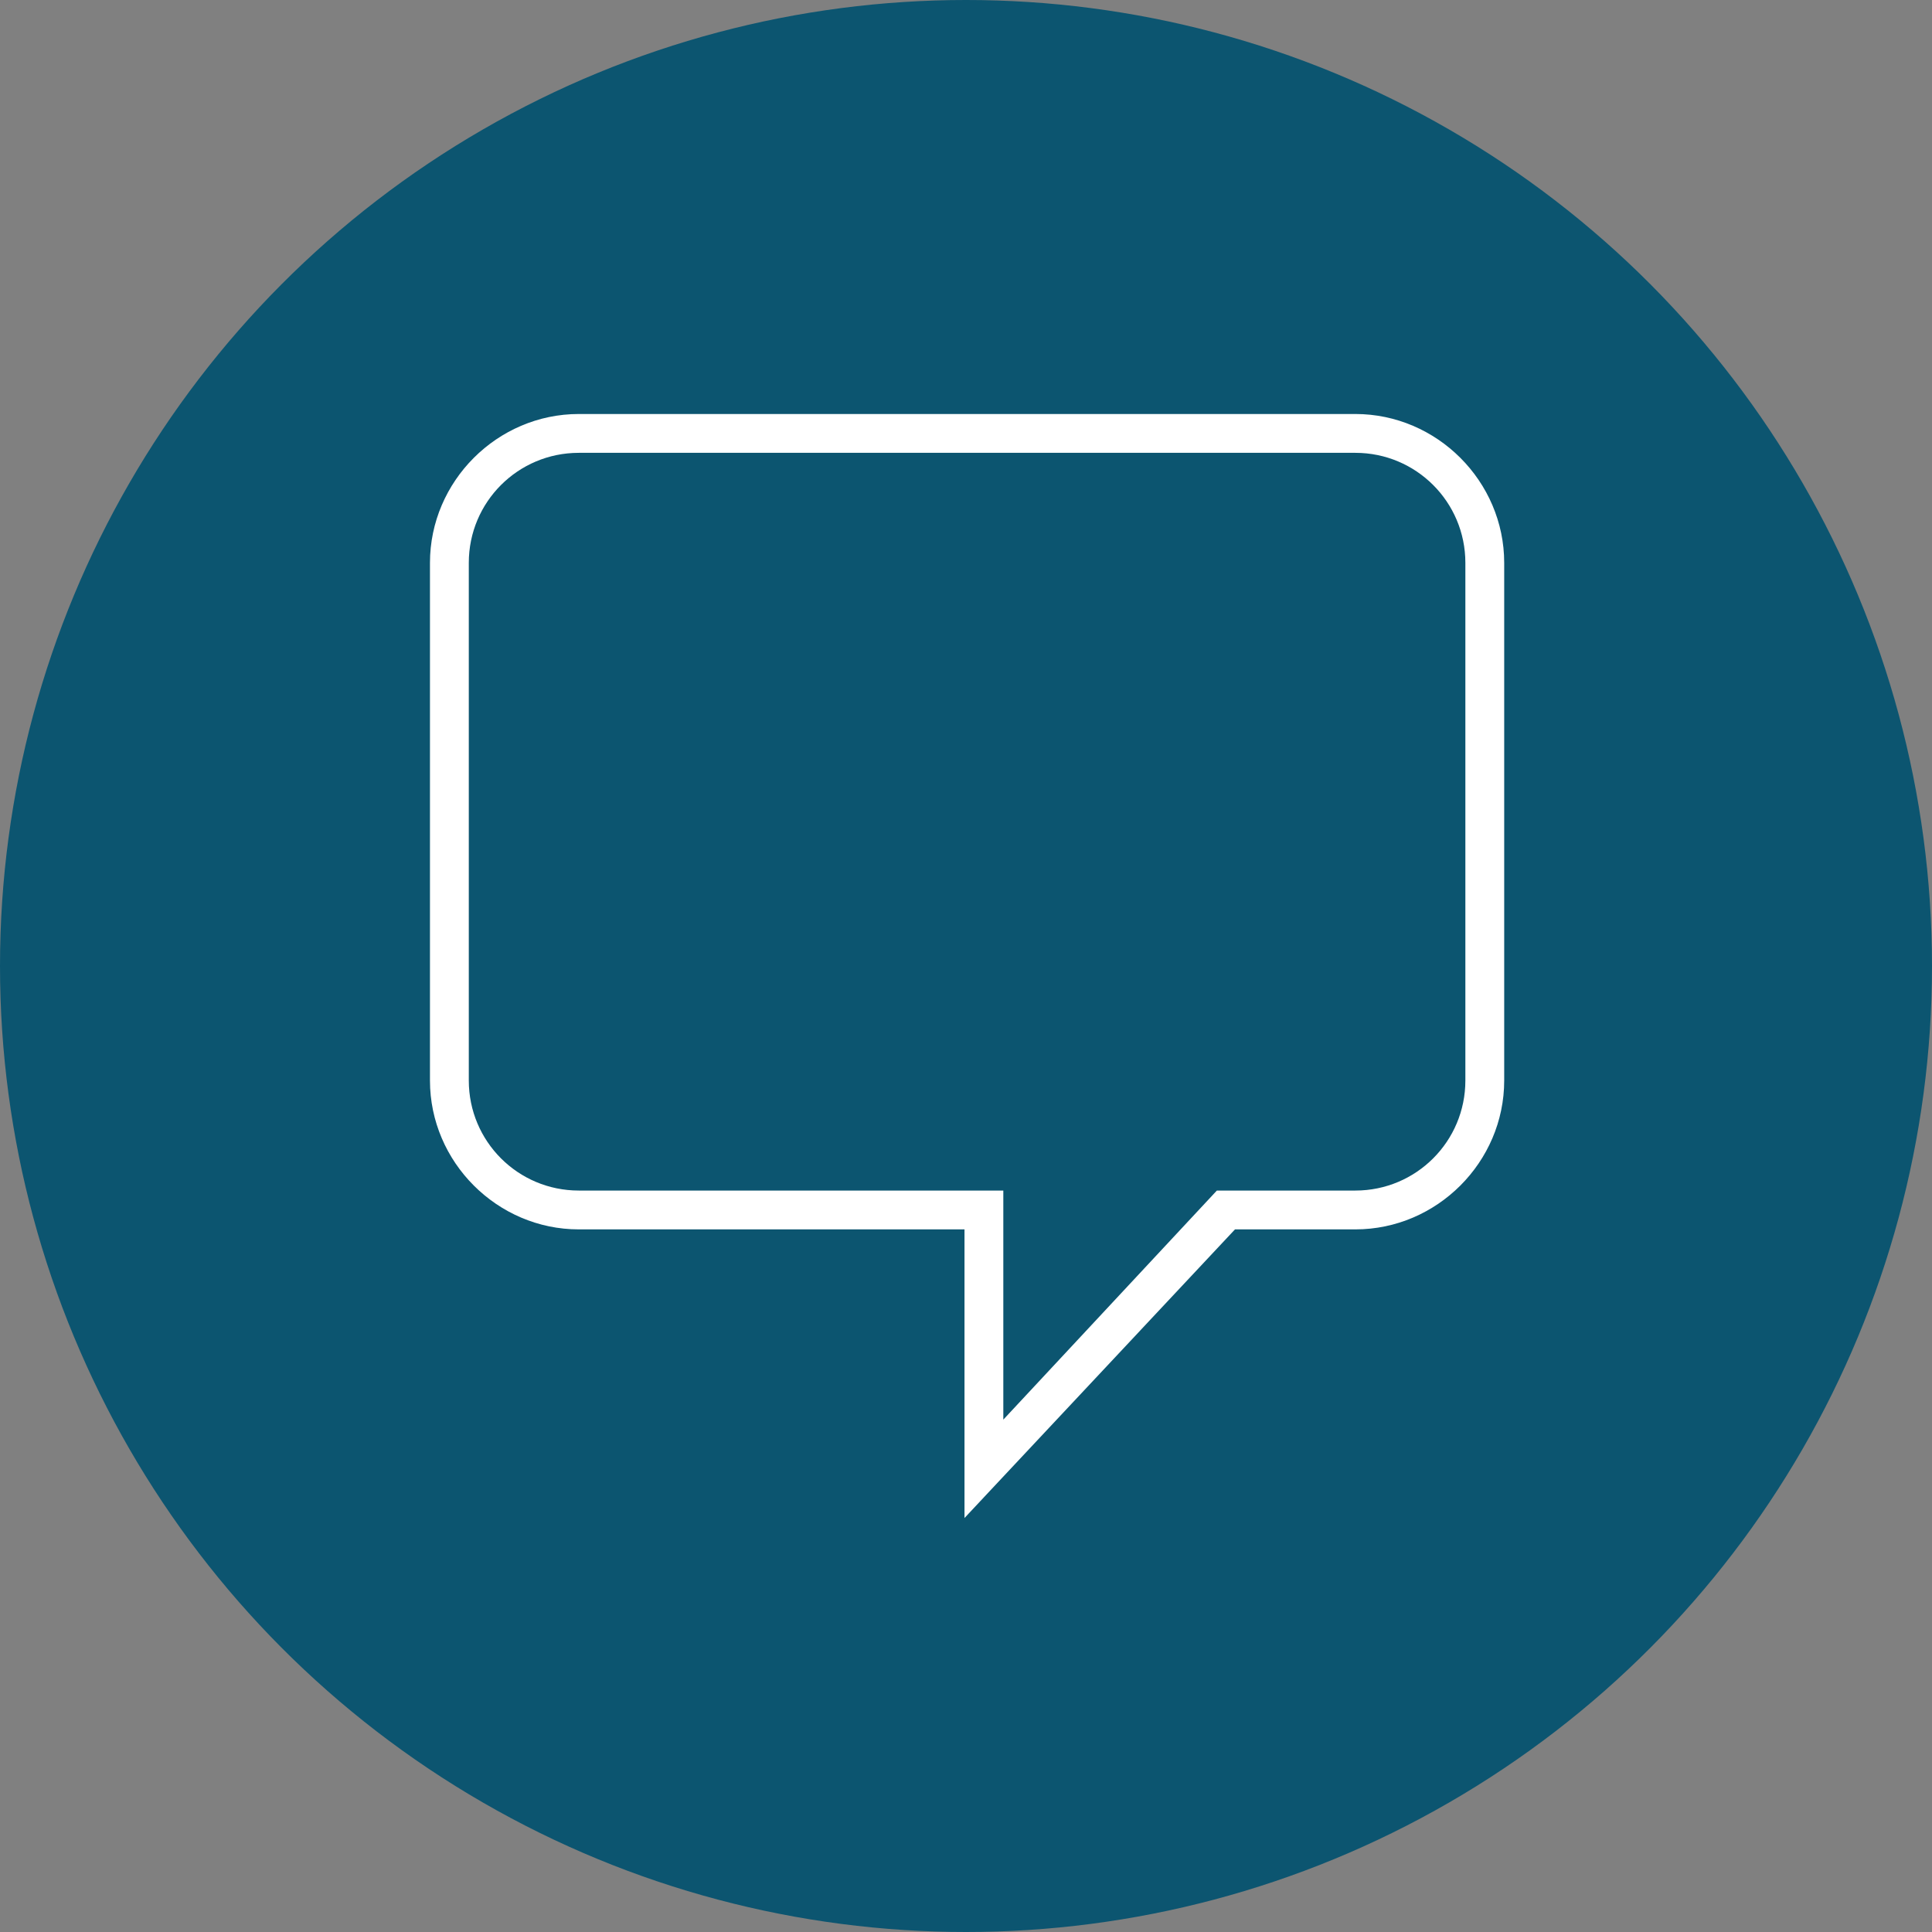 <?xml version="1.0" encoding="UTF-8"?>
<svg xmlns="http://www.w3.org/2000/svg" xmlns:xlink="http://www.w3.org/1999/xlink" width="140px" height="140px" viewBox="0 0 140 140" version="1.1">
  <rect x="0" y="0" width="140" height="140" fill="#808080" stroke="none"/>
  <title>icon/blaurund/offene-kommunikation</title>
  <g id="Symbols" stroke="none" stroke-width="1" fill="none" fill-rule="evenodd">
    <g id="icon/blaurund/offene-kommunikation">
      <circle id="Oval" fill="#0C5570" cx="70" cy="70" r="70"></circle>
      <g id="icon/dialog" transform="translate(31.157, 30)" fill="#FFFFFF" fill-rule="nonzero">
        <path d="M67.057,0 L10.785,0 C4.877,0 0,4.877 0,10.785 L0,48.3 C0,54.209 4.877,59.086 10.785,59.086 L38.734,59.086 L38.734,80 L58.335,59.086 L67.057,59.086 C72.966,59.086 77.843,54.209 77.843,48.3 L77.843,10.785 C77.843,4.877 72.966,0 67.057,0 Z M75.029,48.3 C75.029,52.708 71.465,56.272 67.057,56.272 L57.022,56.272 L41.547,72.872 L41.547,56.272 L10.785,56.272 C6.377,56.272 2.814,52.708 2.814,48.3 L2.814,10.785 C2.814,6.377 6.377,2.814 10.785,2.814 L67.057,2.814 C71.465,2.814 75.029,6.377 75.029,10.785 L75.029,48.3 Z" id="Shape"></path>
      </g>
    </g>
  </g>
</svg>

